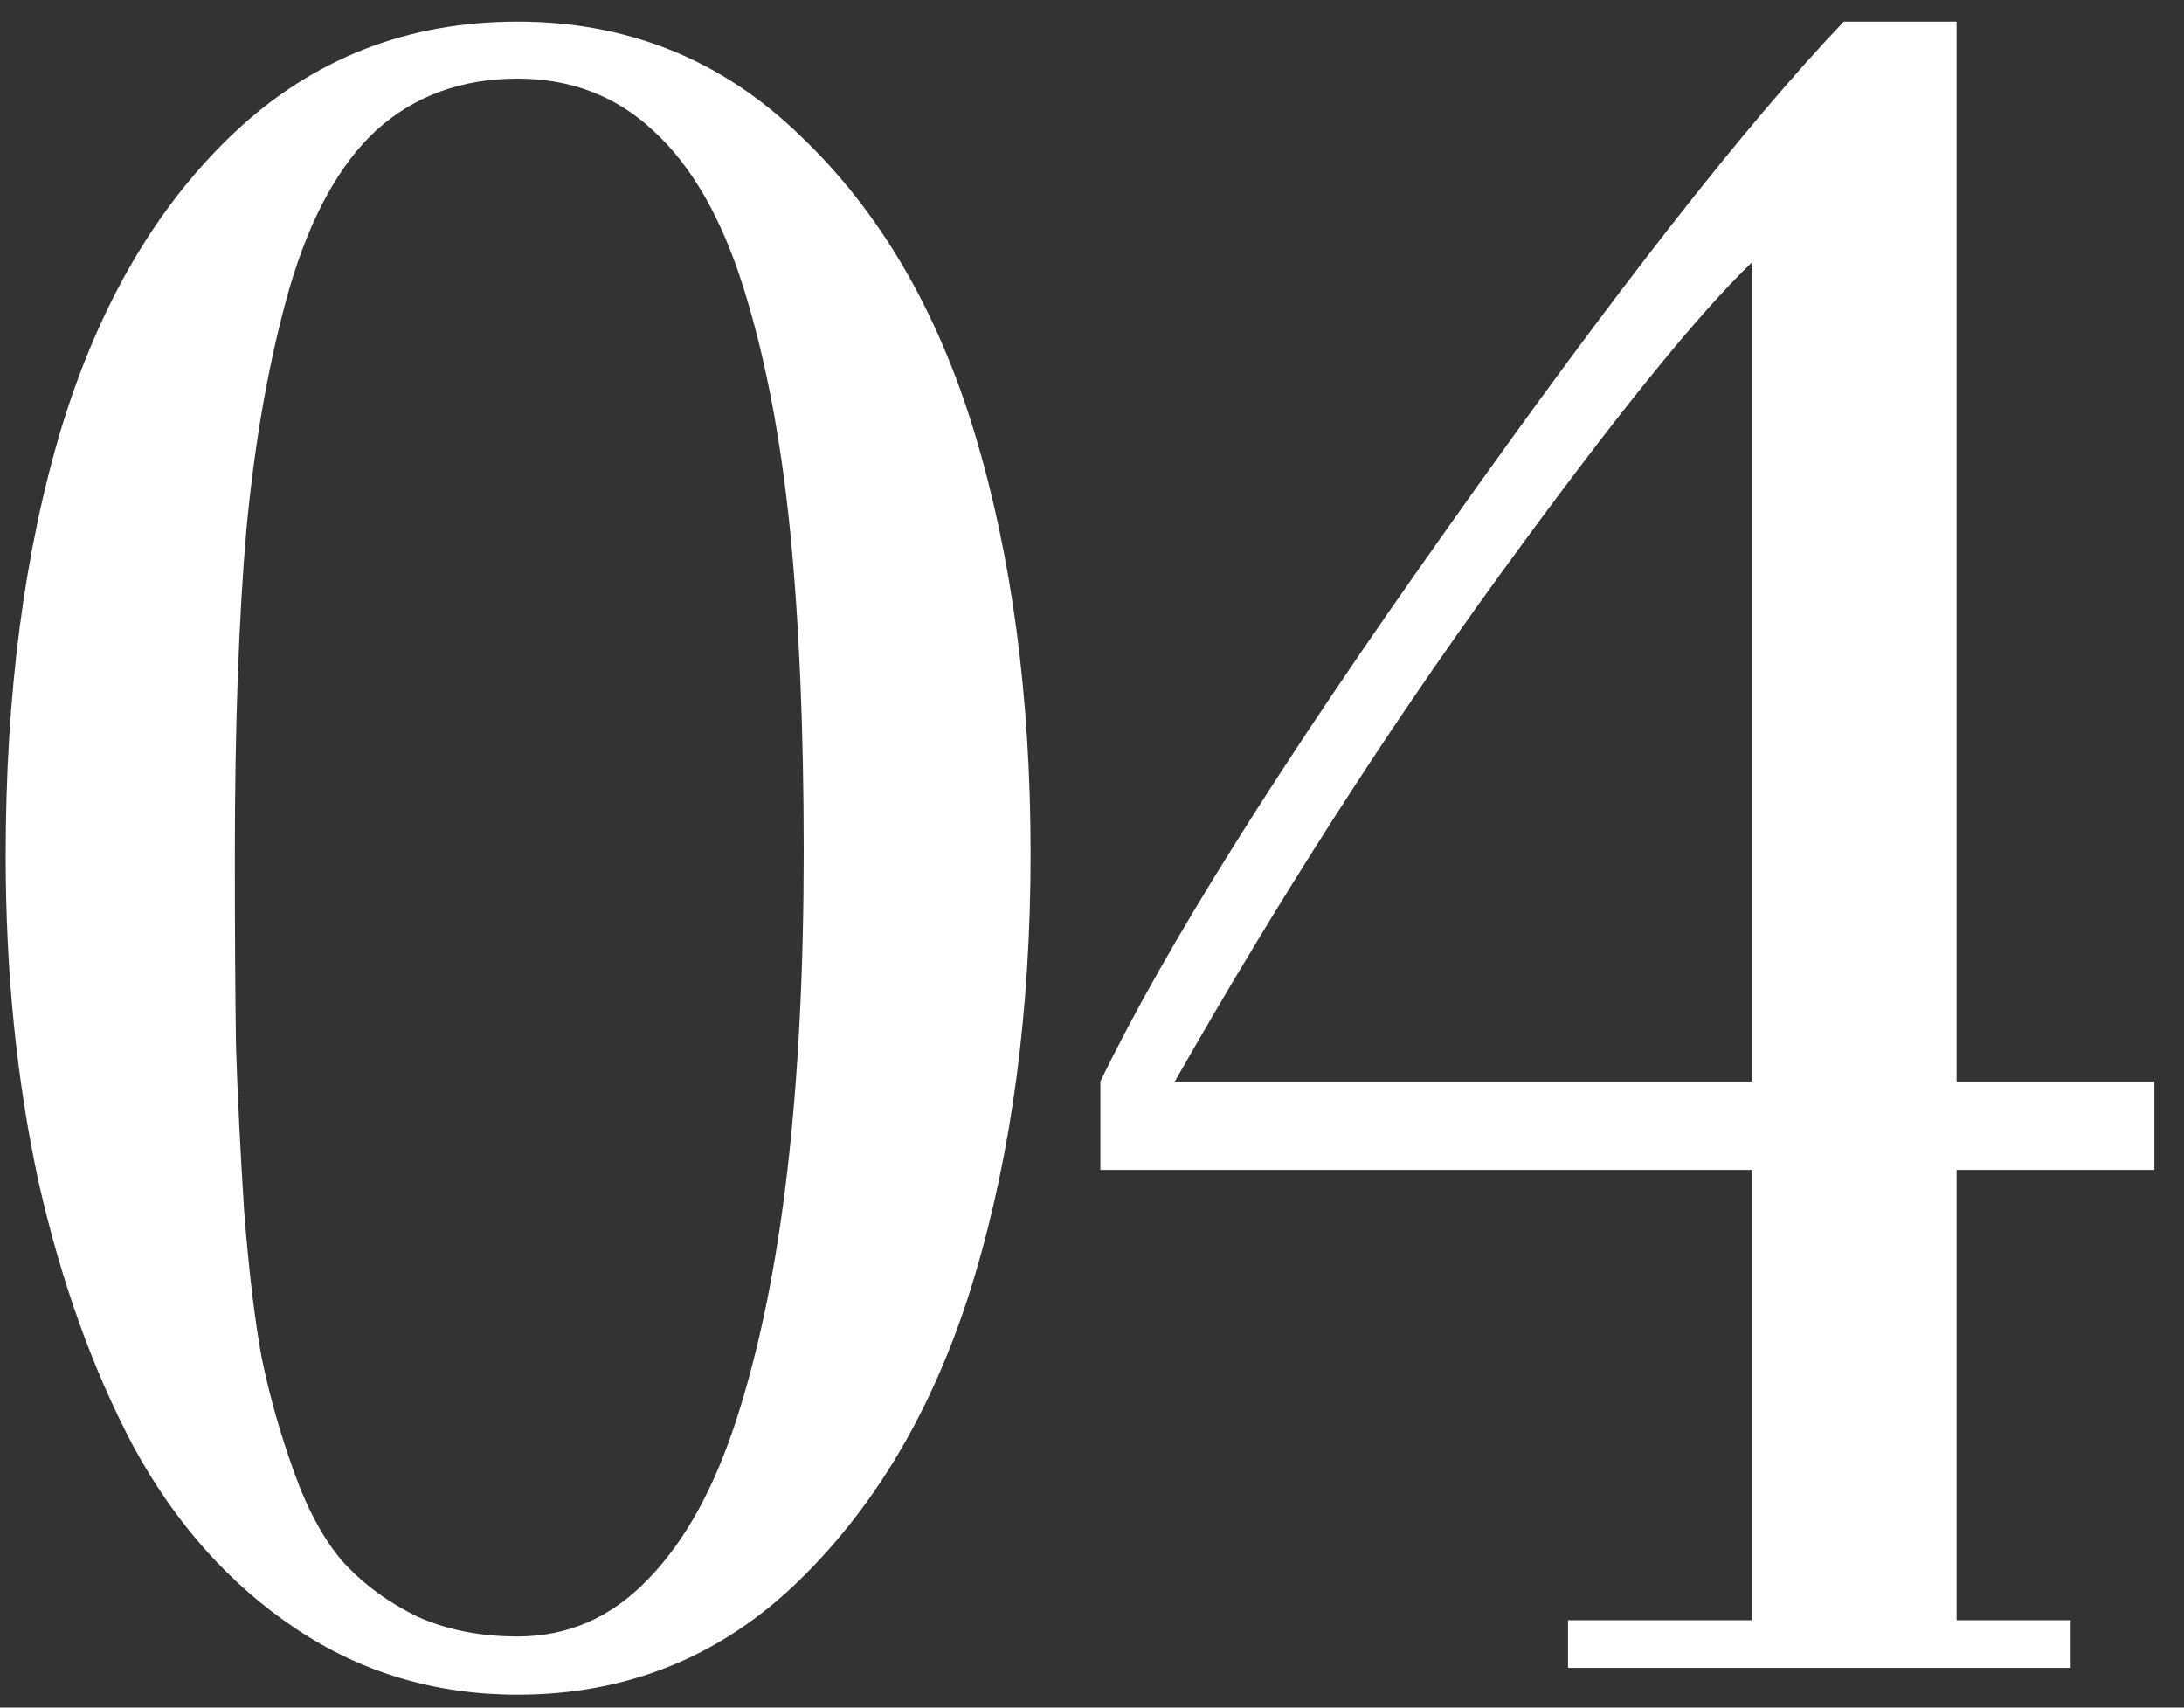 <?xml version="1.0" encoding="UTF-8"?> <svg xmlns="http://www.w3.org/2000/svg" width="55" height="43" viewBox="0 0 55 43" fill="none"><rect x="0" y="0" width="55" height="43" fill="#333333" stroke="none"/> <path d="M24.547 10.916C25.484 14.021 25.953 17.547 25.953 21.492C25.953 25.438 25.484 28.982 24.547 32.127C23.609 35.272 22.145 37.82 20.152 39.773C18.18 41.707 15.807 42.674 13.033 42.674C10.963 42.674 9.098 42.117 7.438 41.004C5.777 39.891 4.42 38.367 3.365 36.434C2.33 34.48 1.529 32.244 0.963 29.725C0.416 27.186 0.143 24.461 0.143 21.551C0.143 17.488 0.611 13.895 1.549 10.77C2.506 7.645 3.961 5.164 5.914 3.328C7.887 1.473 10.26 0.545 13.033 0.545C15.807 0.545 18.18 1.502 20.152 3.416C22.145 5.311 23.609 7.811 24.547 10.916ZM13.033 1.98C11.627 1.98 10.445 2.41 9.488 3.27C8.551 4.129 7.818 5.457 7.291 7.254C6.783 9.031 6.422 11.053 6.207 13.318C6.012 15.565 5.914 18.309 5.914 21.551C5.914 23.465 5.924 25.057 5.943 26.326C5.982 27.576 6.051 28.963 6.148 30.486C6.266 31.99 6.412 33.221 6.588 34.178C6.783 35.135 7.057 36.102 7.408 37.078C7.76 38.055 8.18 38.816 8.668 39.363C9.176 39.91 9.791 40.359 10.514 40.711C11.256 41.043 12.096 41.209 13.033 41.209C14.303 41.209 15.396 40.73 16.314 39.773C17.252 38.816 18.004 37.449 18.57 35.672C19.137 33.895 19.557 31.824 19.83 29.461C20.104 27.098 20.24 24.422 20.24 21.434C20.24 18.309 20.123 15.594 19.889 13.289C19.654 10.984 19.264 8.963 18.717 7.225C18.17 5.486 17.418 4.178 16.461 3.299C15.523 2.42 14.381 1.98 13.033 1.98ZM54.254 29.461H49.273V40.799H52.145V42H39.488V40.799H44.117V29.461H27.711V27.234C29.332 23.875 32.242 19.236 36.441 13.318C40.641 7.381 43.971 3.123 46.432 0.545H49.273V27.234H54.254V29.461ZM44.117 27.234V6.609C42.73 7.938 40.611 10.565 37.76 14.49C34.908 18.416 32.184 22.664 29.586 27.234H44.117Z" fill="white"></path> </svg> 
